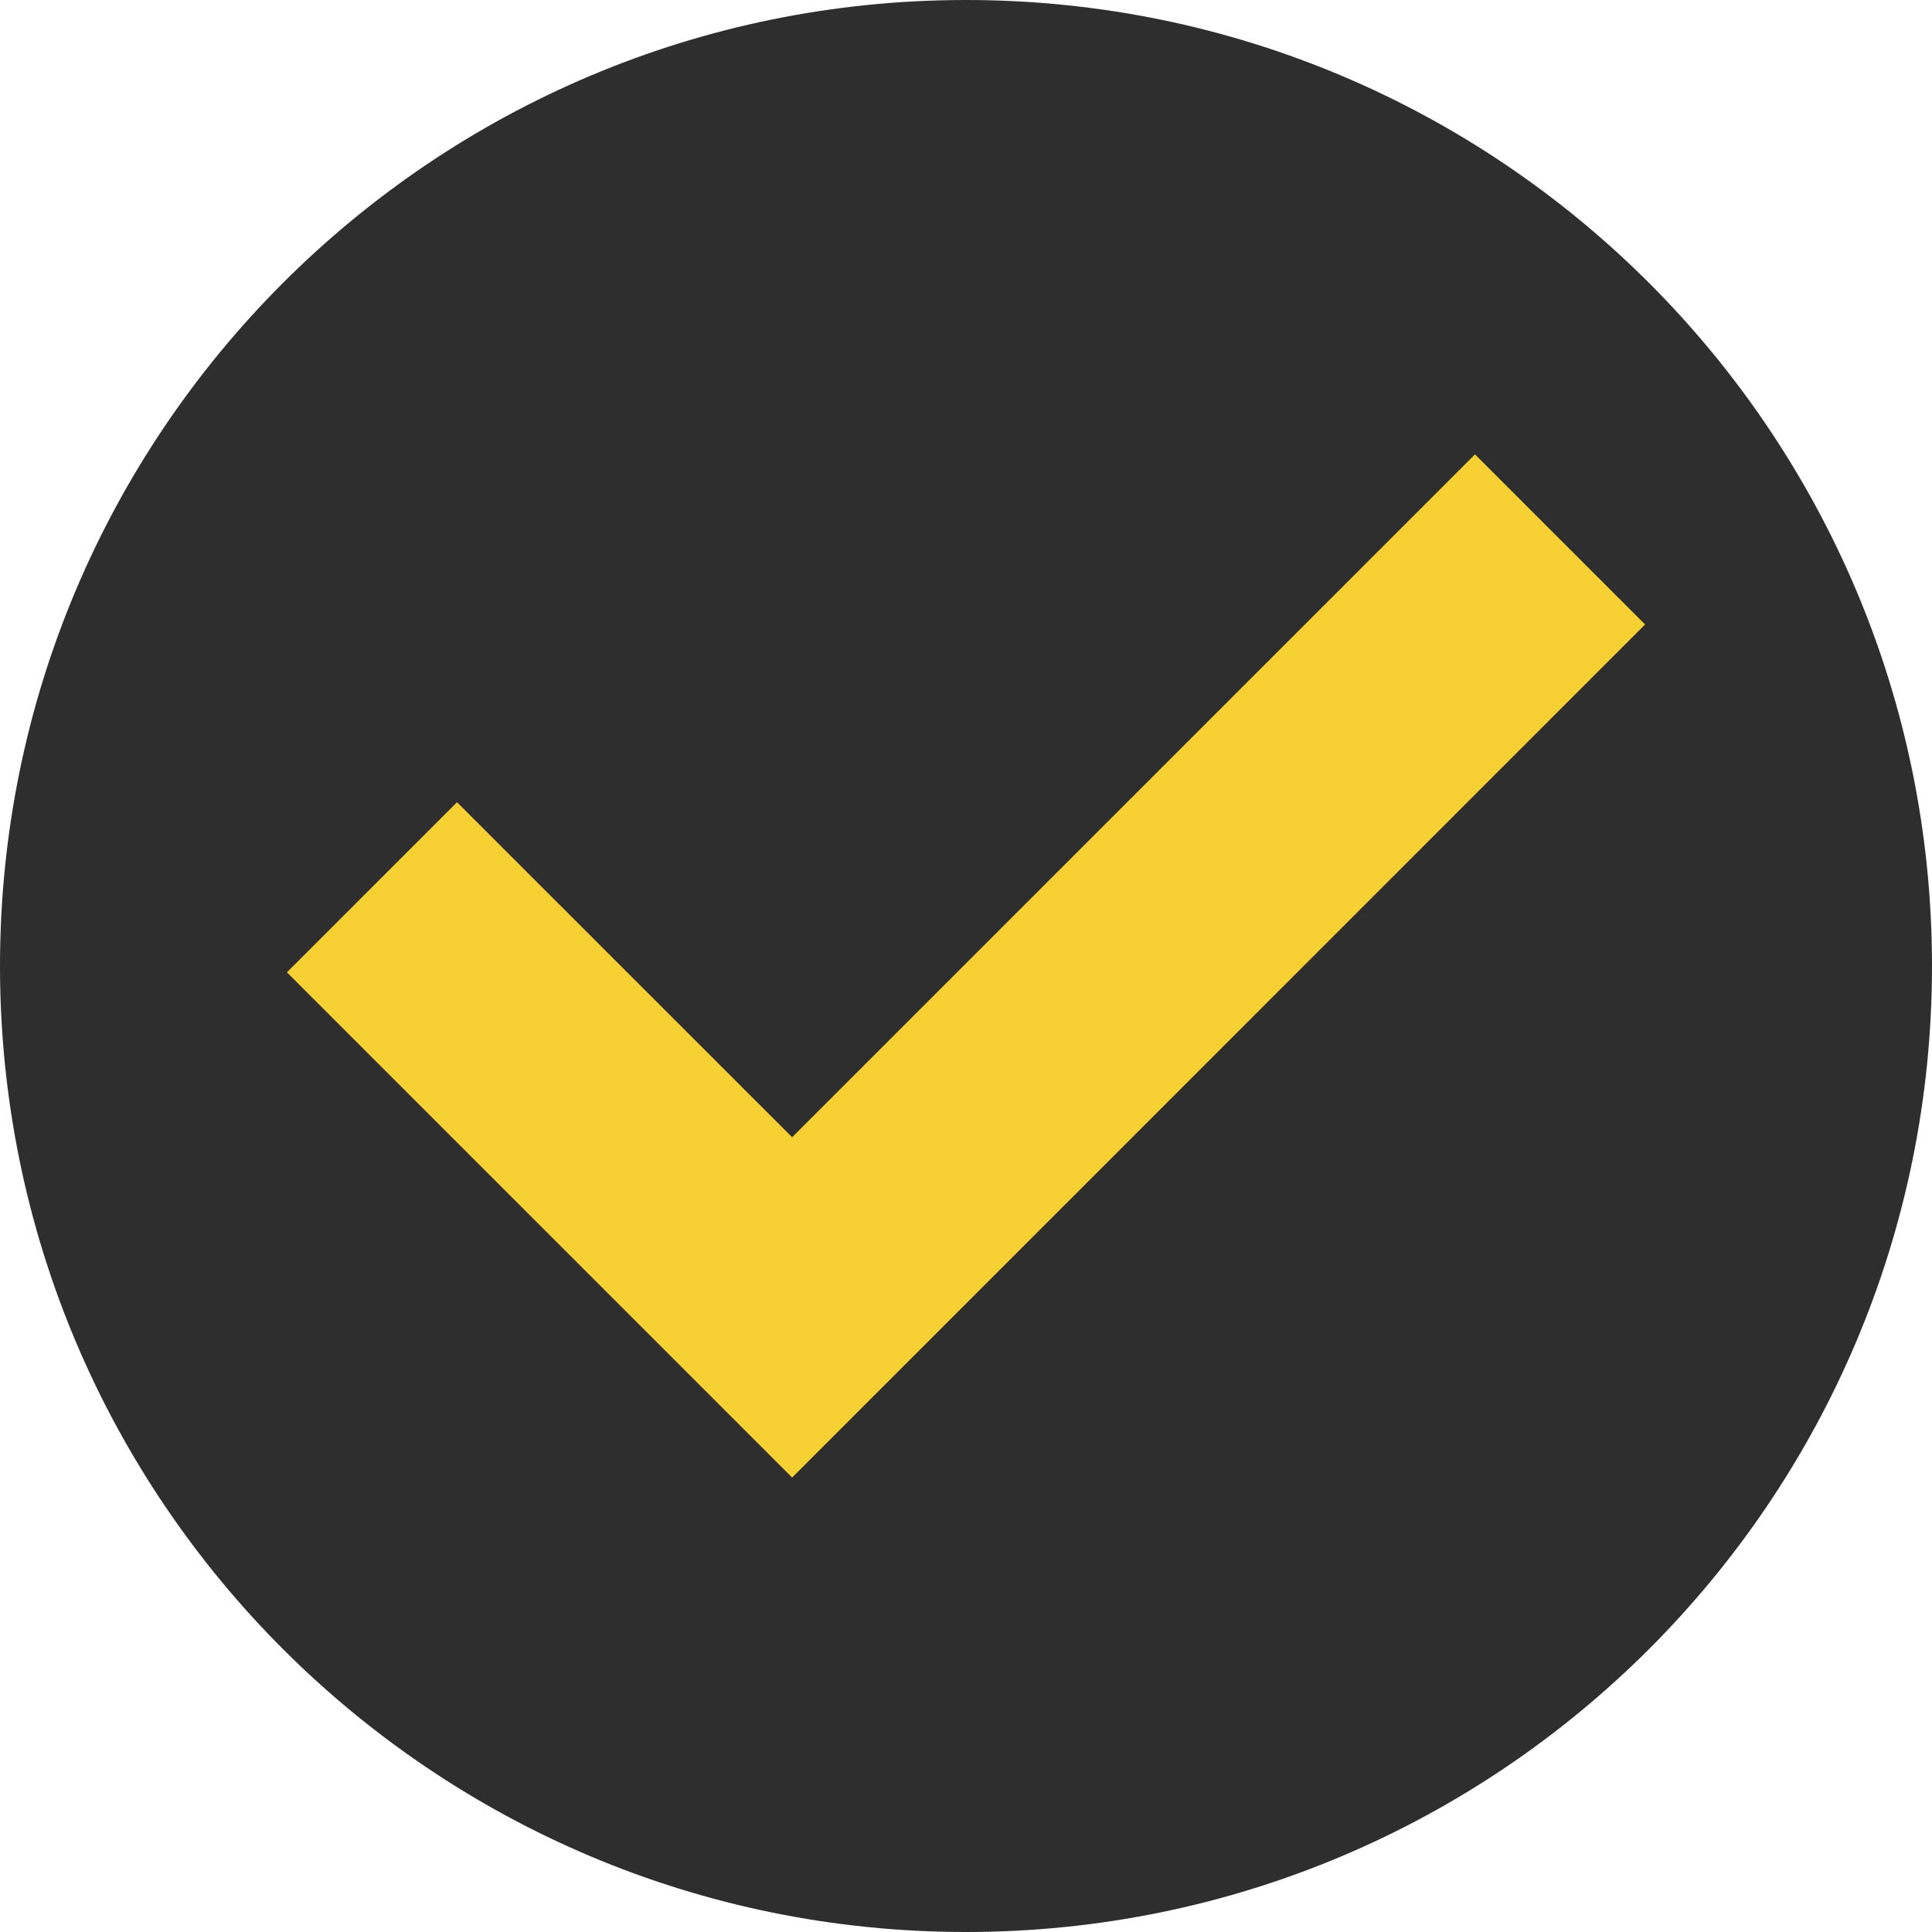 <svg width="22" height="22" viewBox="0 0 22 22" fill="none" xmlns="http://www.w3.org/2000/svg">
<path d="M11 22C17.075 22 22 17.075 22 11C22 4.925 17.075 0 11 0C4.925 0 0 4.925 0 11C0 17.075 4.925 22 11 22Z" fill="#2E2E2E"/>
<path d="M16.796 5.174L9.02 12.95L5.204 9.135L3.267 11.072L9.02 16.825L18.733 7.111L16.796 5.174Z" fill="#F7D033"/>
</svg>
